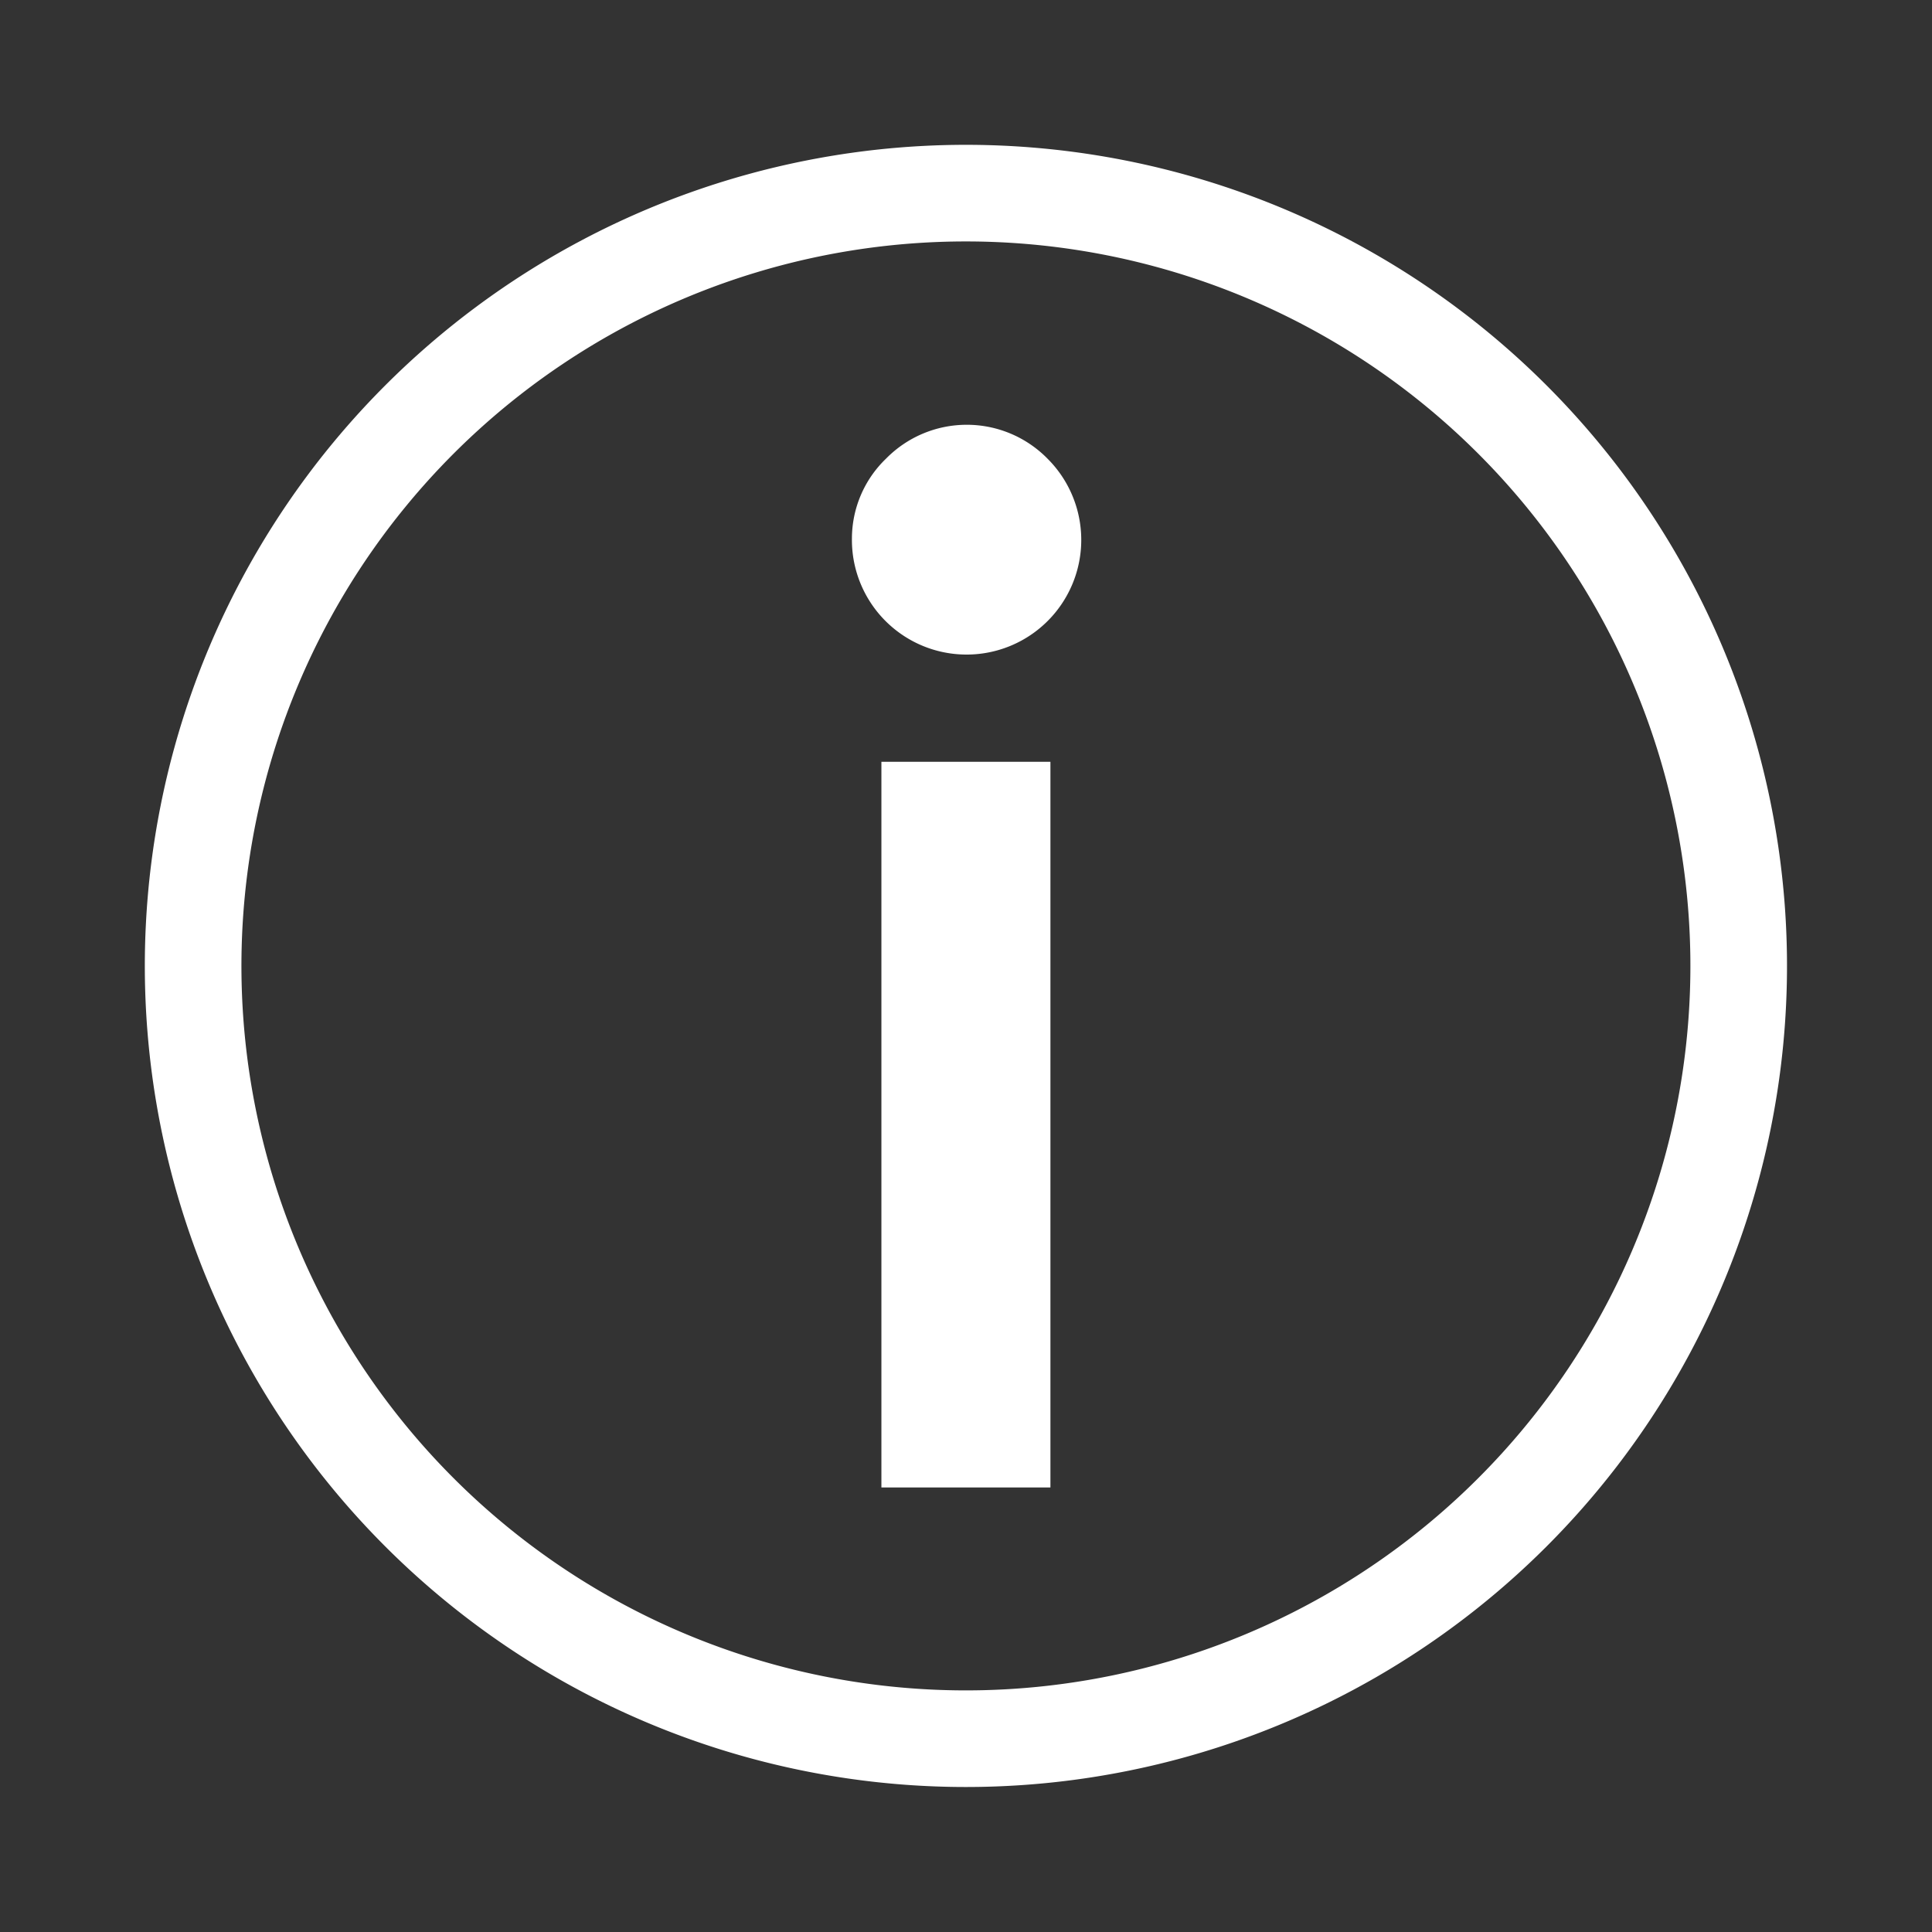 <svg id="footer_icon07" xmlns="http://www.w3.org/2000/svg" width="113.39" height="113.39" viewBox="0 0 113.39 113.39">
  <rect x="0" y="0" width="113.39" height="113.39" fill="#333333" stroke="none"/>
  <g id="waku">
    <rect id="Rectangle_23" data-name="Rectangle 23" width="113.39" height="113.39" fill="none"/>
  </g>
  <g id="編集モード">
    <path id="Path_13" data-name="Path 13" d="M56.69,104.88a48.19,48.19,0,1,1,48.19-48.19,48.19,48.19,0,0,1-48.19,48.19Zm0-90.71A42.52,42.52,0,1,0,99.21,56.69,42.52,42.52,0,0,0,56.69,14.17Z" fill="#fff"/>
    <path id="Path_14" data-name="Path 14" d="M50,31.6a6.51,6.51,0,0,1,2-4.68,6.64,6.64,0,0,1,9.48,0A6.73,6.73,0,1,1,50,31.6Z" fill="#fff"/>
    <rect id="Rectangle_24" data-name="Rectangle 24" width="9.92" height="42.59" transform="translate(51.73 44.71)" fill="#fff"/>
  </g>
</svg>
